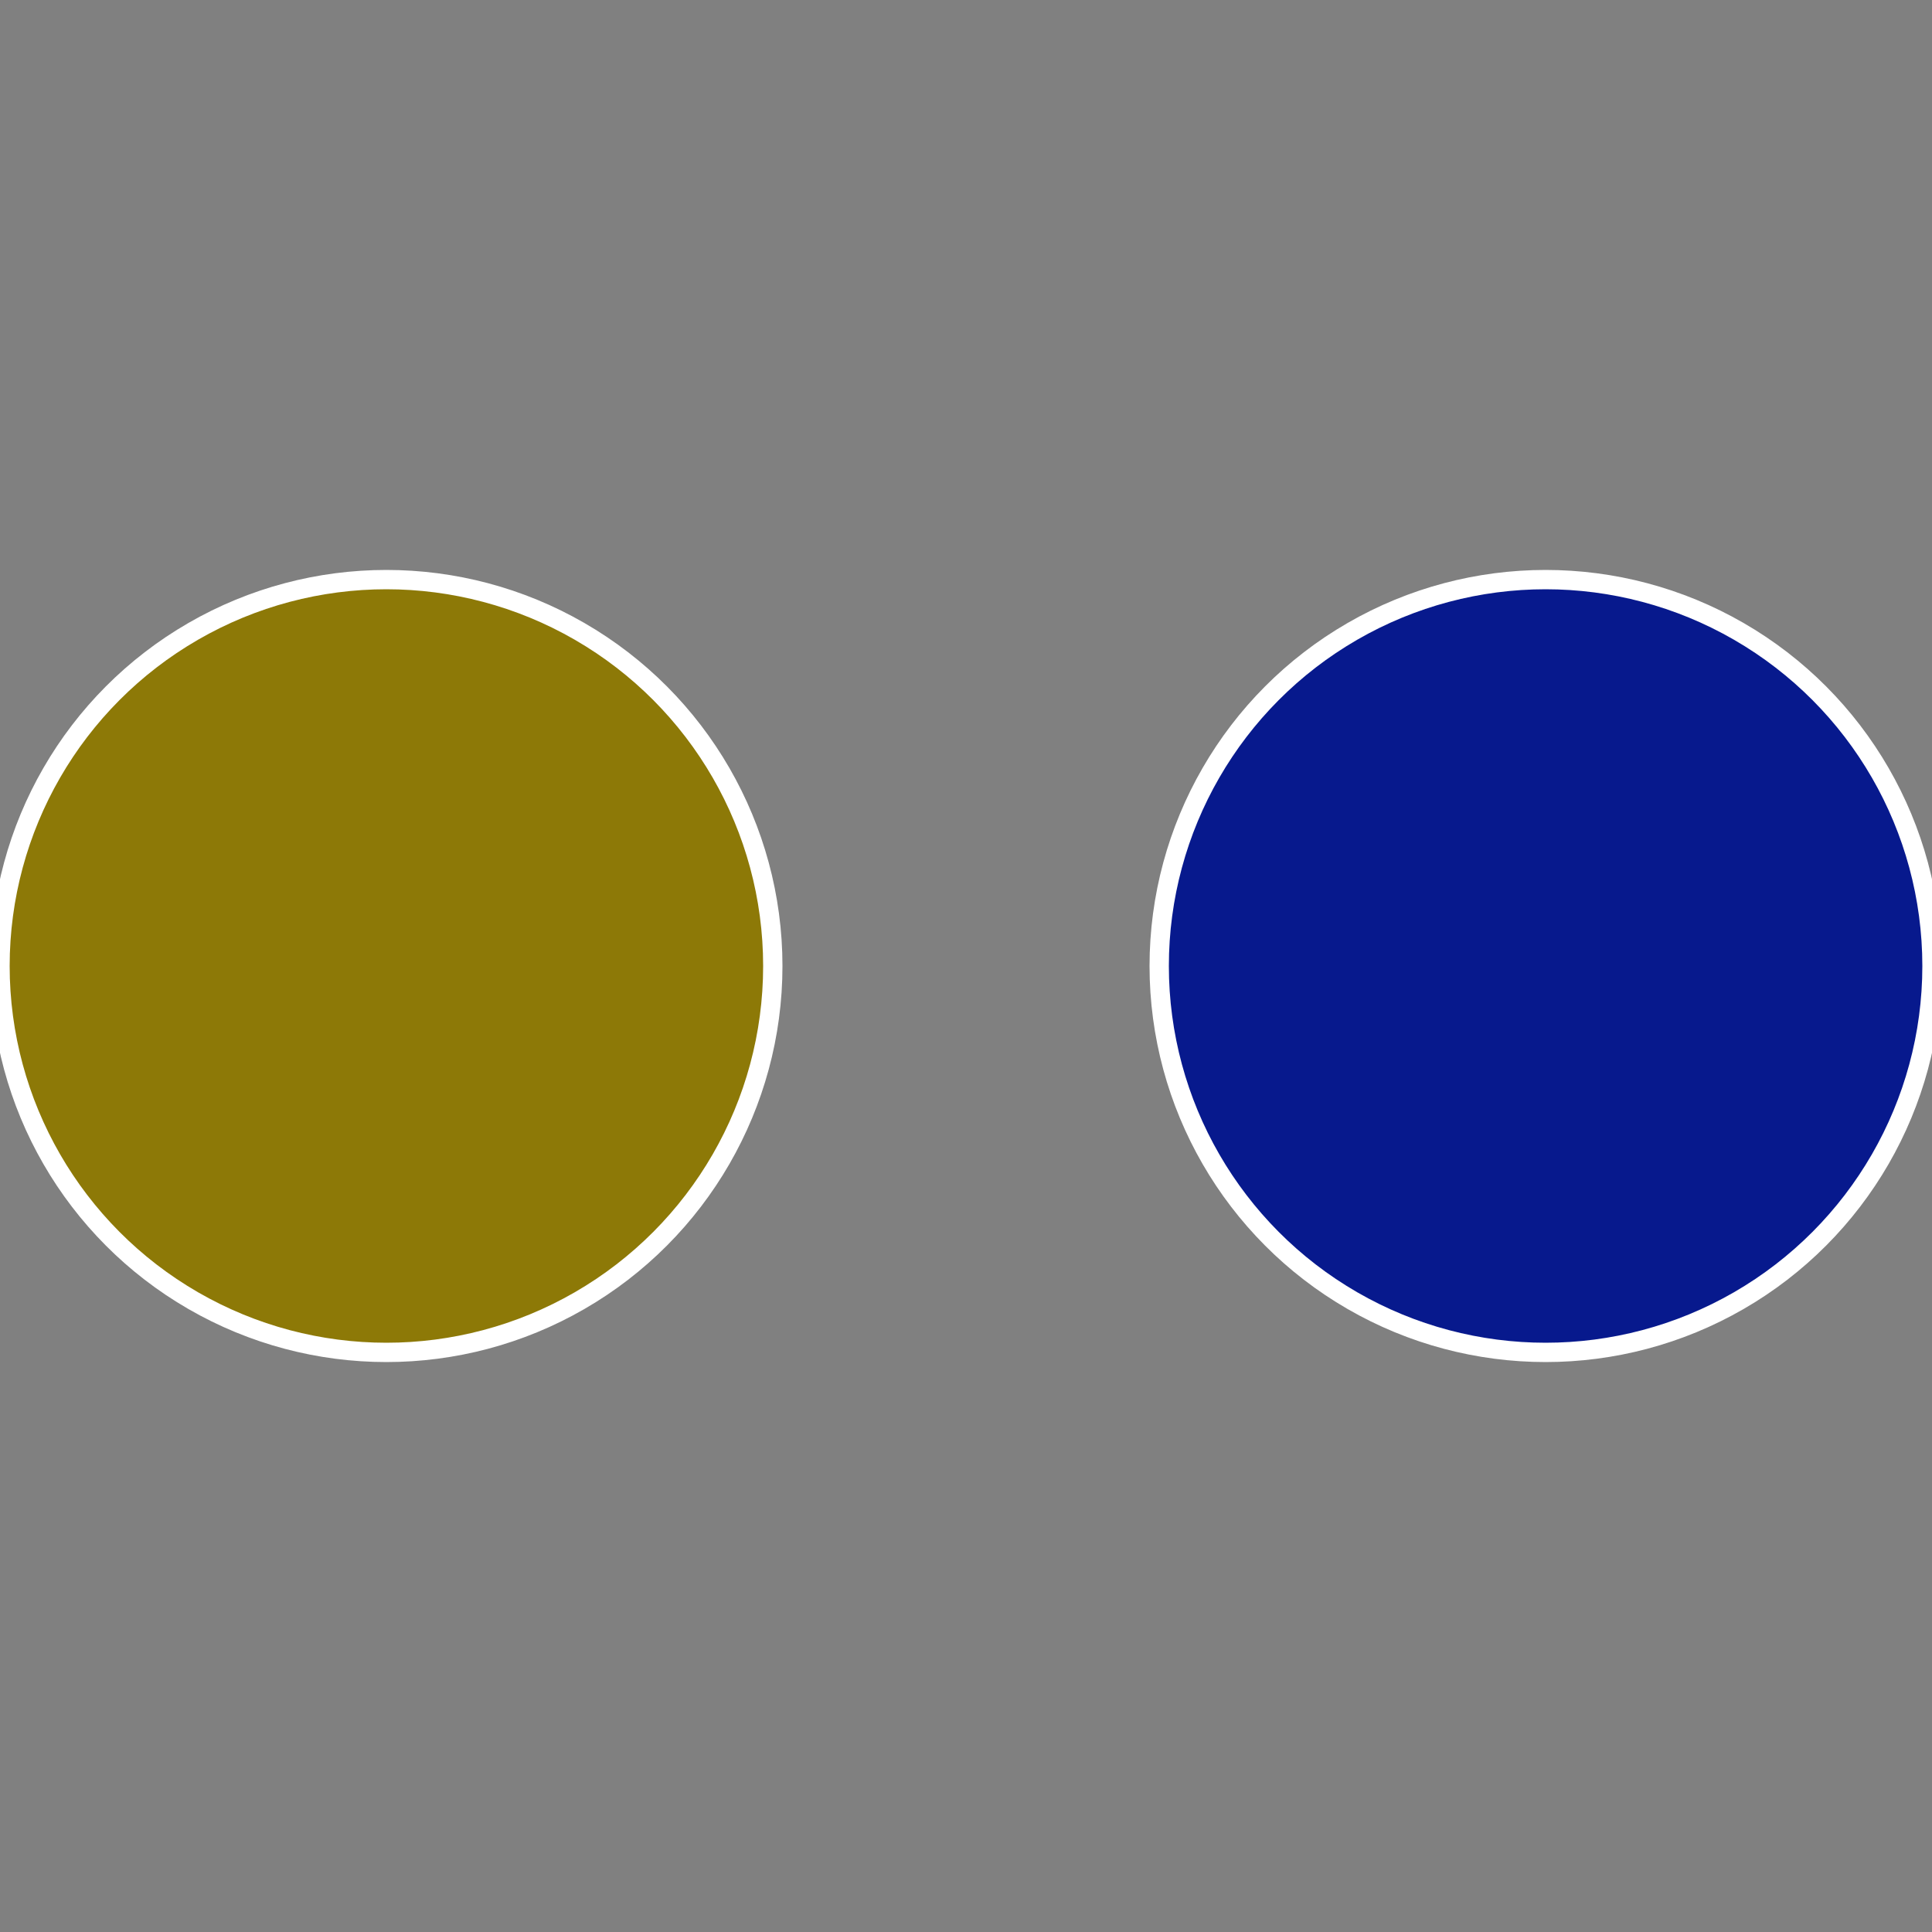 <?xml version="1.0" standalone="no"?>
<svg width="500" height="500" viewBox="-1 -1 2 2" xmlns="http://www.w3.org/2000/svg">
 
                <rect x="-1" y="-1" width="2" height="2" fill="#808080" stroke="none"/>
 
                <circle cx="0.6" cy="0" r="0.4" fill="#07198d" stroke="#fff" stroke-width="1%" />
             
                <circle cx="-0.6" cy="7.3478807948841E-17" r="0.4" fill="#8d7907" stroke="#fff" stroke-width="1%" />
            </svg>
